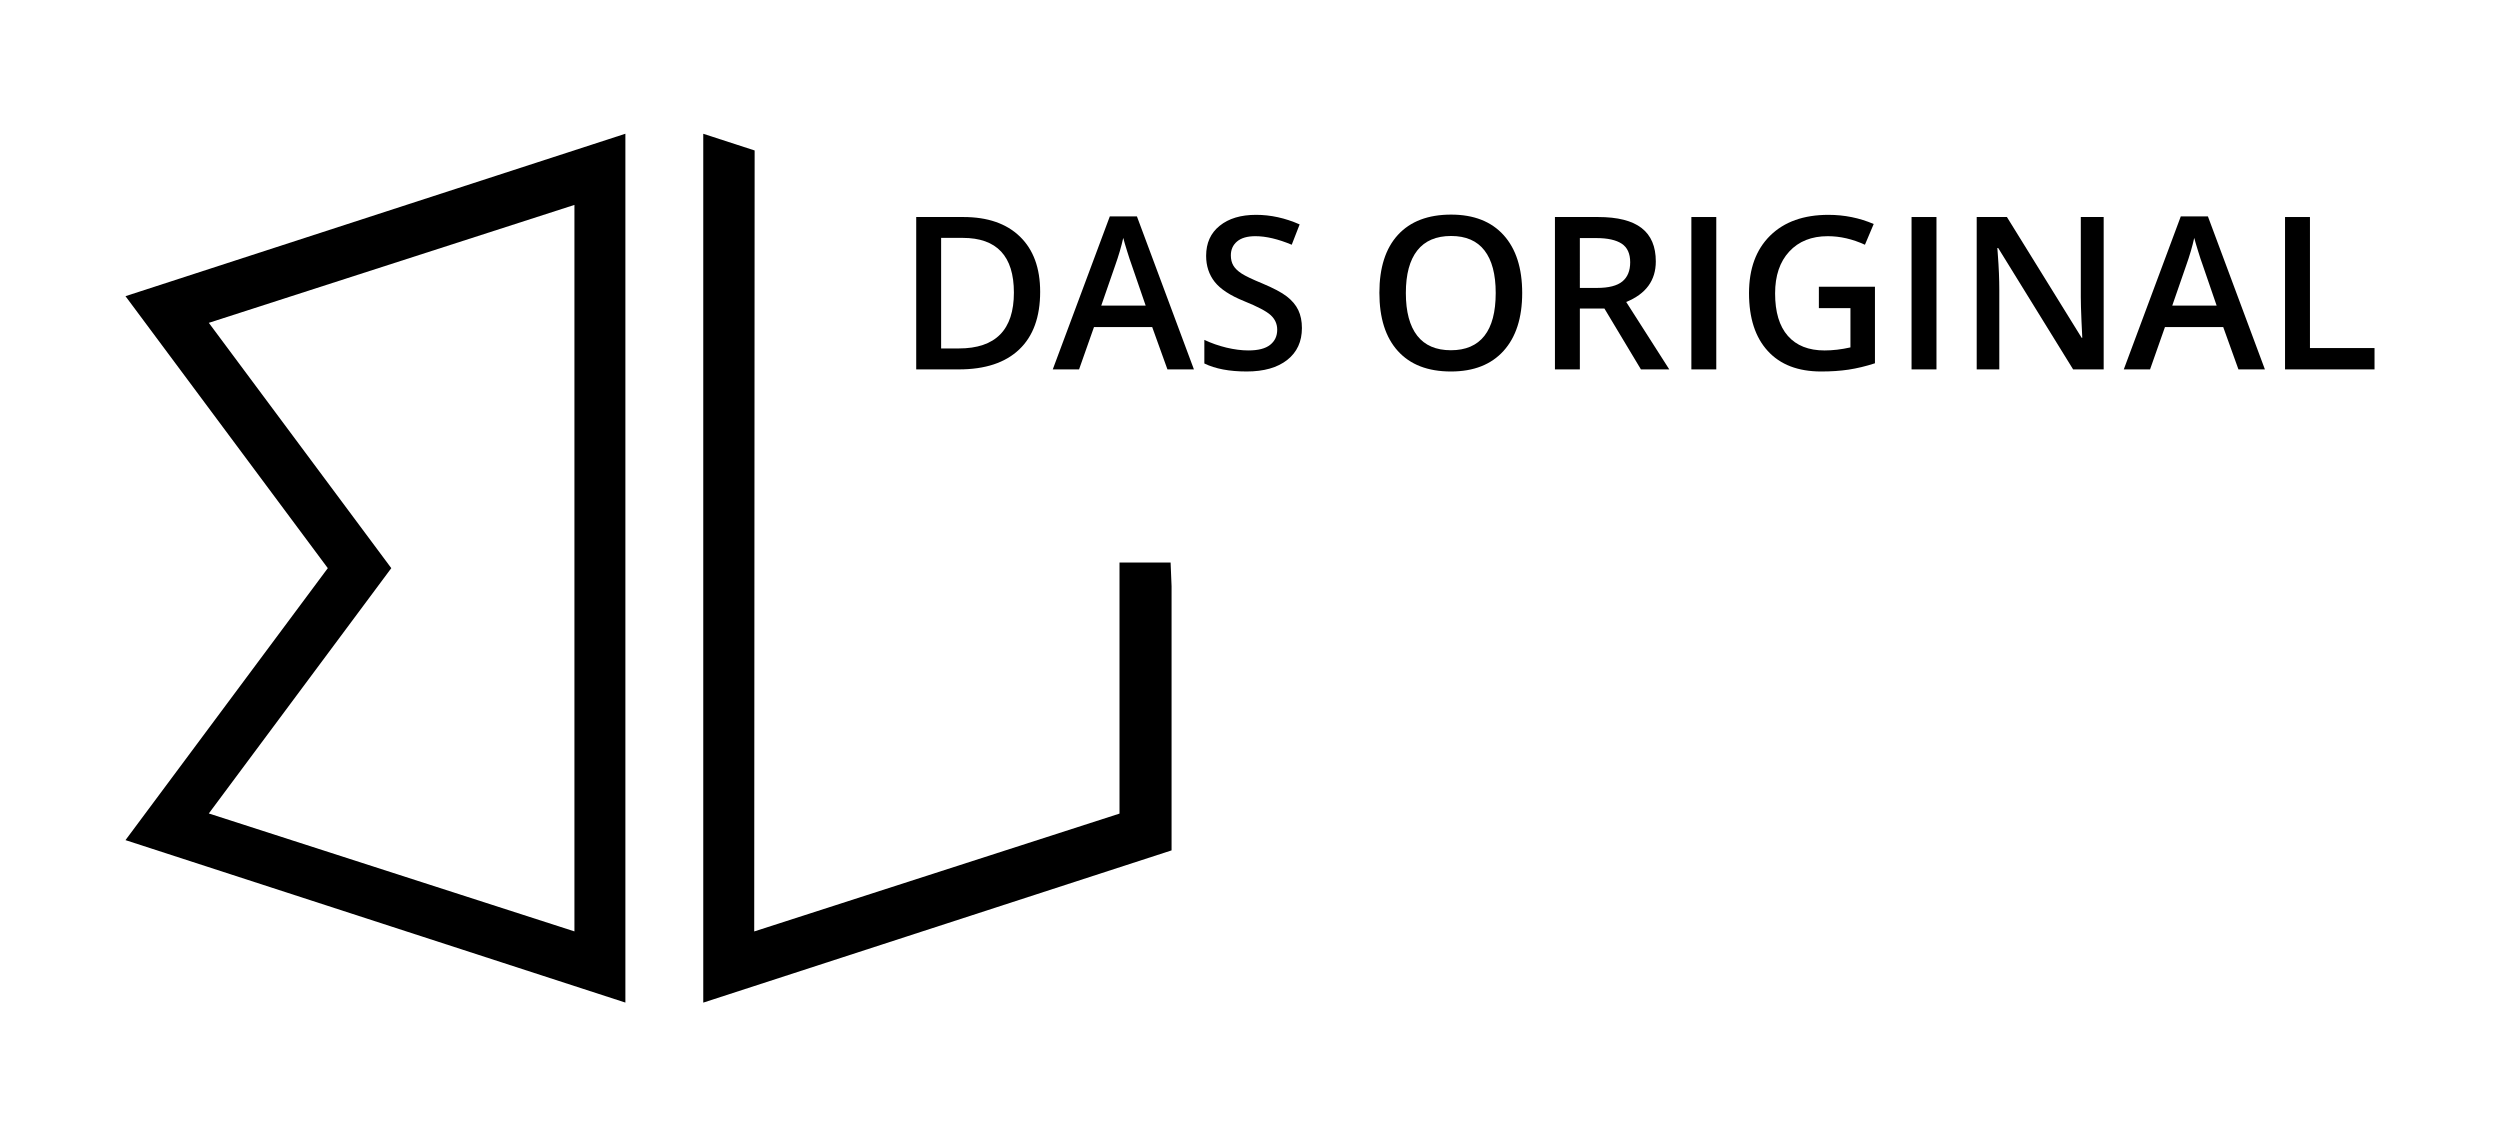 <?xml version="1.0" encoding="utf-8"?>
<!-- Generator: Adobe Illustrator 16.0.0, SVG Export Plug-In . SVG Version: 6.00 Build 0)  -->
<!DOCTYPE svg PUBLIC "-//W3C//DTD SVG 1.1//EN" "http://www.w3.org/Graphics/SVG/1.1/DTD/svg11.dtd">
<svg version="1.1" id="Ebene_1" xmlns="http://www.w3.org/2000/svg" xmlns:xlink="http://www.w3.org/1999/xlink" x="0px" y="0px"
	 width="610.47px" height="277.486px" viewBox="0 0 610.47 277.486" enable-background="new 0 0 610.47 277.486"
	 xml:space="preserve">
<g>
	<g>
		<path d="M30.641,72.323l49.404,66.414l-49.404,66.411l122.07,39.67v-0.293V32.657L30.641,72.323z M95.55,138.737L50.99,78.833
			l89.278-28.796v177.398L50.99,198.637L95.55,138.737z"/>
		<polygon points="286.083,143.154 285.847,137.357 273.369,137.357 273.369,198.672 184.17,227.448 184.273,36.742 171.727,32.665 
			171.727,244.54 171.727,244.829 286.083,207.653 		"/>
	</g>
	<g>
		<path d="M253.994,71.247c0,6.143-1.696,10.839-5.11,14.085c-3.415,3.249-8.324,4.871-14.746,4.871h-10.409V52.994h11.509
			c5.924,0,10.536,1.593,13.82,4.782C252.351,60.97,253.994,65.465,253.994,71.247z M247.583,71.447
			c0-8.914-4.17-13.359-12.5-13.359h-5.272v26.999h4.326C243.104,85.087,247.583,80.543,247.583,71.447z"/>
		<path d="M285.075,90.203l-3.719-10.329h-14.22l-3.642,10.329h-6.422l13.932-37.364h6.618l13.92,37.364H285.075z M279.758,74.623
			l-3.485-10.126c-0.256-0.676-0.607-1.746-1.059-3.208c-0.457-1.451-0.758-2.523-0.928-3.201c-0.463,2.081-1.129,4.368-2.012,6.846
			l-3.361,9.689H279.758z"/>
		<path d="M317.913,80.104c0,3.306-1.193,5.9-3.588,7.789c-2.395,1.879-5.693,2.82-9.898,2.82c-4.217,0-7.66-0.652-10.34-1.955
			v-5.763c1.693,0.803,3.5,1.433,5.406,1.896c1.914,0.451,3.689,0.682,5.336,0.682c2.416,0,4.186-0.458,5.332-1.374
			c1.15-0.911,1.719-2.147,1.719-3.687c0-1.391-0.527-2.571-1.576-3.544c-1.047-0.962-3.229-2.114-6.514-3.438
			c-3.396-1.374-5.785-2.942-7.178-4.703c-1.391-1.771-2.09-3.891-2.09-6.365c0-3.109,1.1-5.556,3.311-7.331
			c2.207-1.787,5.16-2.672,8.885-2.672c3.559,0,7.109,0.778,10.639,2.338l-1.932,4.964c-3.311-1.384-6.271-2.089-8.865-2.089
			c-1.969,0-3.463,0.425-4.477,1.286c-1.02,0.857-1.525,1.994-1.525,3.397c0,0.967,0.201,1.792,0.607,2.479
			c0.406,0.693,1.074,1.342,2.012,1.955c0.928,0.606,2.617,1.415,5.043,2.412c2.727,1.145,4.732,2.2,6.002,3.185
			c1.273,0.985,2.211,2.096,2.801,3.332C317.618,76.964,317.913,78.421,317.913,80.104z"/>
		<path d="M371.702,71.55c0,6.058-1.518,10.767-4.543,14.127c-3.031,3.358-7.316,5.037-12.863,5.037
			c-5.625,0-9.939-1.667-12.953-5.002c-3.014-3.327-4.514-8.066-4.514-14.215c0-6.145,1.514-10.856,4.537-14.153
			c3.033-3.29,7.357-4.939,12.973-4.939c5.533,0,9.813,1.673,12.832,5.013C370.19,60.765,371.702,65.476,371.702,71.55z
			 M343.292,71.55c0,4.583,0.932,8.057,2.779,10.428c1.844,2.363,4.586,3.547,8.225,3.547c3.609,0,6.338-1.17,8.178-3.512
			c1.842-2.344,2.76-5.833,2.76-10.463c0-4.569-0.912-8.031-2.74-10.391c-1.818-2.356-4.541-3.535-8.154-3.535
			c-3.65,0-6.402,1.179-8.258,3.535C344.224,63.519,343.292,66.98,343.292,71.55z"/>
		<path d="M385.782,75.343v14.86h-6.084V52.994h10.508c4.805,0,8.357,0.899,10.666,2.699c2.311,1.797,3.457,4.513,3.457,8.141
			c0,4.638-2.404,7.934-7.23,9.903l10.518,16.466h-6.92l-8.914-14.86H385.782z M385.782,70.306h4.223
			c2.83,0,4.883-0.531,6.158-1.579c1.277-1.05,1.91-2.613,1.91-4.686c0-2.104-0.688-3.622-2.059-4.533
			c-1.381-0.91-3.453-1.374-6.217-1.374h-4.016V70.306z"/>
		<path d="M413.013,90.203V52.994h6.082v37.209H413.013z"/>
		<path d="M444.146,70.02h13.695v18.688c-2.238,0.729-4.393,1.242-6.455,1.556c-2.057,0.306-4.287,0.45-6.682,0.45
			c-5.631,0-9.984-1.667-13.027-5.002c-3.057-3.327-4.588-8.037-4.588-14.114c0-5.982,1.719-10.673,5.166-14.064
			c3.449-3.385,8.189-5.072,14.229-5.072c3.889,0,7.572,0.746,11.053,2.235l-2.141,5.066c-3.018-1.384-6.045-2.089-9.07-2.089
			c-3.961,0-7.102,1.25-9.41,3.749c-2.305,2.484-3.457,5.9-3.457,10.225c0,4.549,1.033,8.009,3.117,10.376
			c2.076,2.365,5.066,3.551,8.967,3.551c1.969,0,4.078-0.242,6.313-0.744v-9.584h-7.709V70.02z"/>
		<path d="M466.778,90.203V52.994h6.086v37.209H466.778z"/>
		<path d="M513.694,90.203h-7.461l-18.303-29.65h-0.205l0.123,1.654c0.242,3.157,0.357,6.037,0.357,8.65v19.346h-5.518V52.994h7.377
			l18.25,29.493h0.152c-0.029-0.378-0.098-1.8-0.199-4.261c-0.104-2.447-0.16-4.368-0.16-5.728V52.994h5.586V90.203z"/>
		<path d="M546.601,90.203l-3.713-10.329h-14.234l-3.635,10.329h-6.416l13.922-37.364h6.621l13.918,37.364H546.601z M541.276,74.623
			l-3.48-10.126c-0.256-0.676-0.613-1.746-1.057-3.208c-0.457-1.451-0.76-2.523-0.932-3.201c-0.461,2.081-1.123,4.368-2.01,6.846
			l-3.359,9.689H541.276z"/>
		<path d="M557.978,90.203V52.994h6.084V84.99h15.768v5.213H557.978z"/>
	</g>
</g>
</svg>
